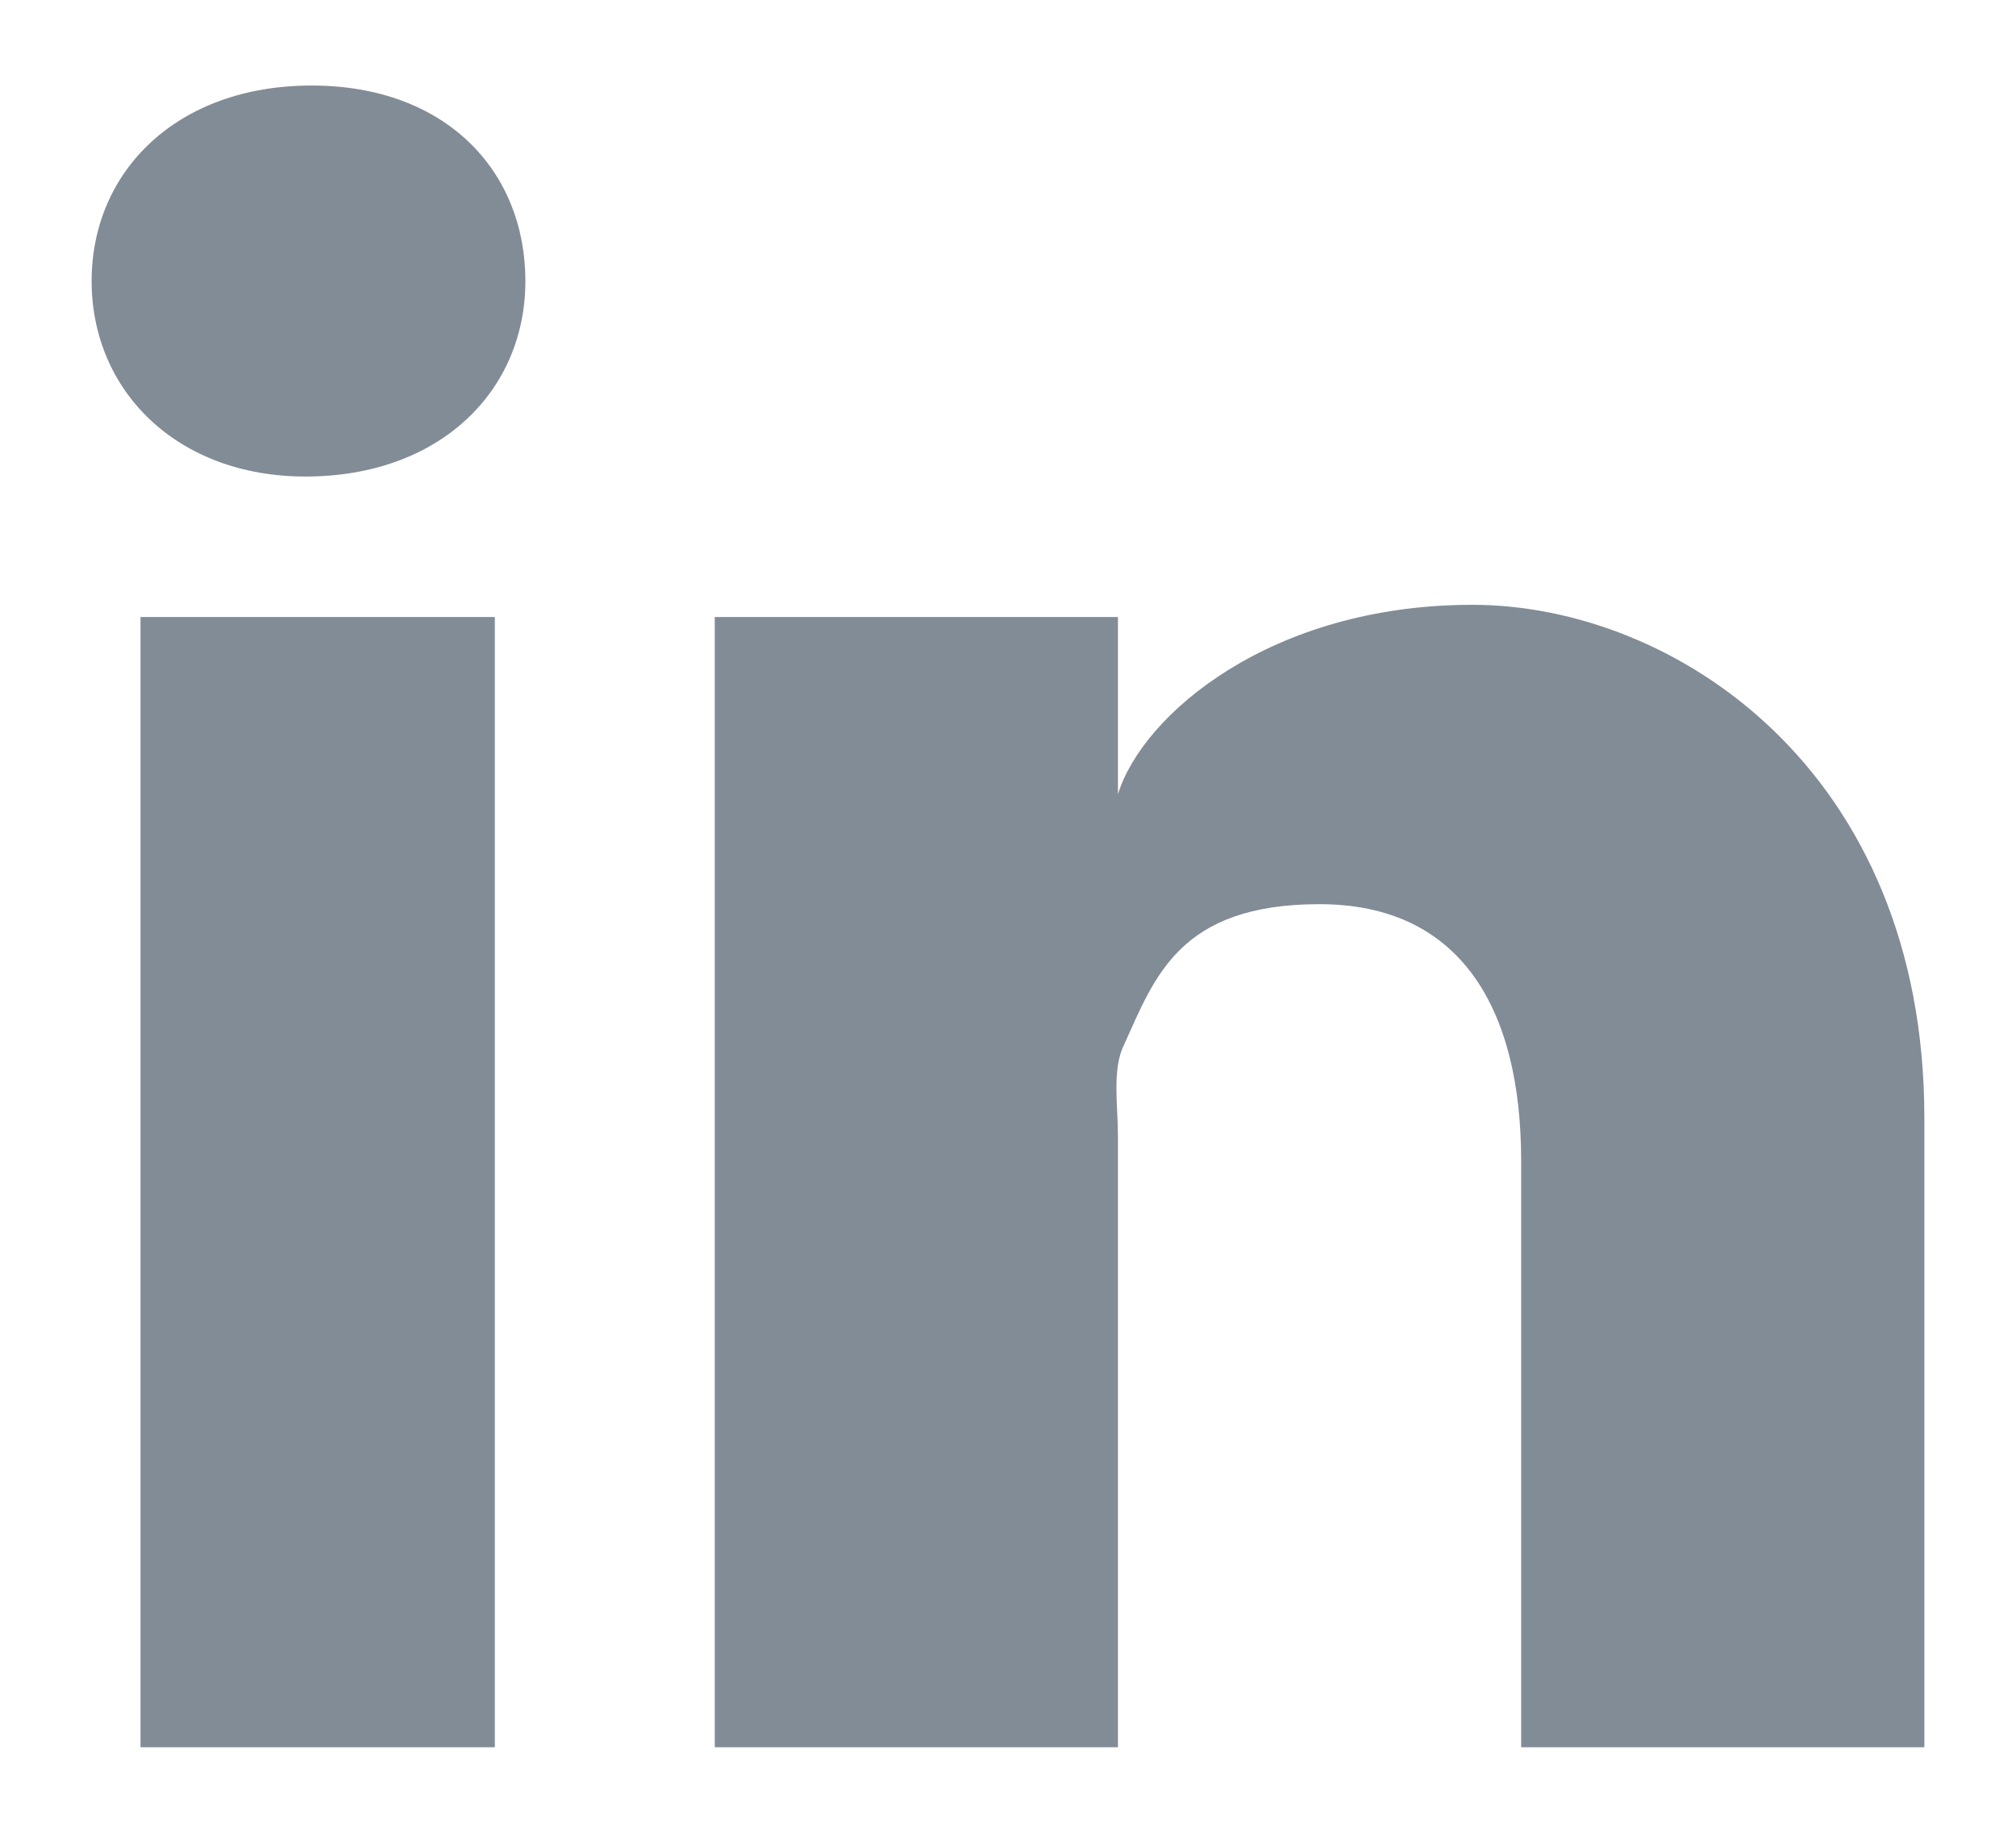 <?xml version="1.0" encoding="UTF-8"?>
<svg xmlns="http://www.w3.org/2000/svg" version="1.1" viewBox="0 0 33 30">
  <defs>
    <style>
      .cls-1 {
        fill: #828c96;
      }
    </style>
  </defs>
  <!-- Generator: Adobe Illustrator 28.7.1, SVG Export Plug-In . SVG Version: 1.2.0 Build 142)  -->
  <g>
    <g id="Layer_1">
      <path class="cls-1" d="M2.3,10.1h5.8v18.5H2.3V10.1ZM5,7.8h0c-2.1,0-3.5-1.4-3.5-3.2s1.4-3.2,3.6-3.2,3.5,1.4,3.5,3.2c0,1.8-1.4,3.2-3.6,3.2M31.5,28.6h-6.6v-9.6c0-2.5-1-4.2-3.3-4.2s-2.7,1.2-3.2,2.3c-.2.4-.1,1-.1,1.5v10h-6.6s0-17,0-18.5h6.6v2.9c.4-1.3,2.5-3.1,5.8-3.1s7.4,2.7,7.4,8.4v10.3Z"/>
    </g>
  </g>
</svg>